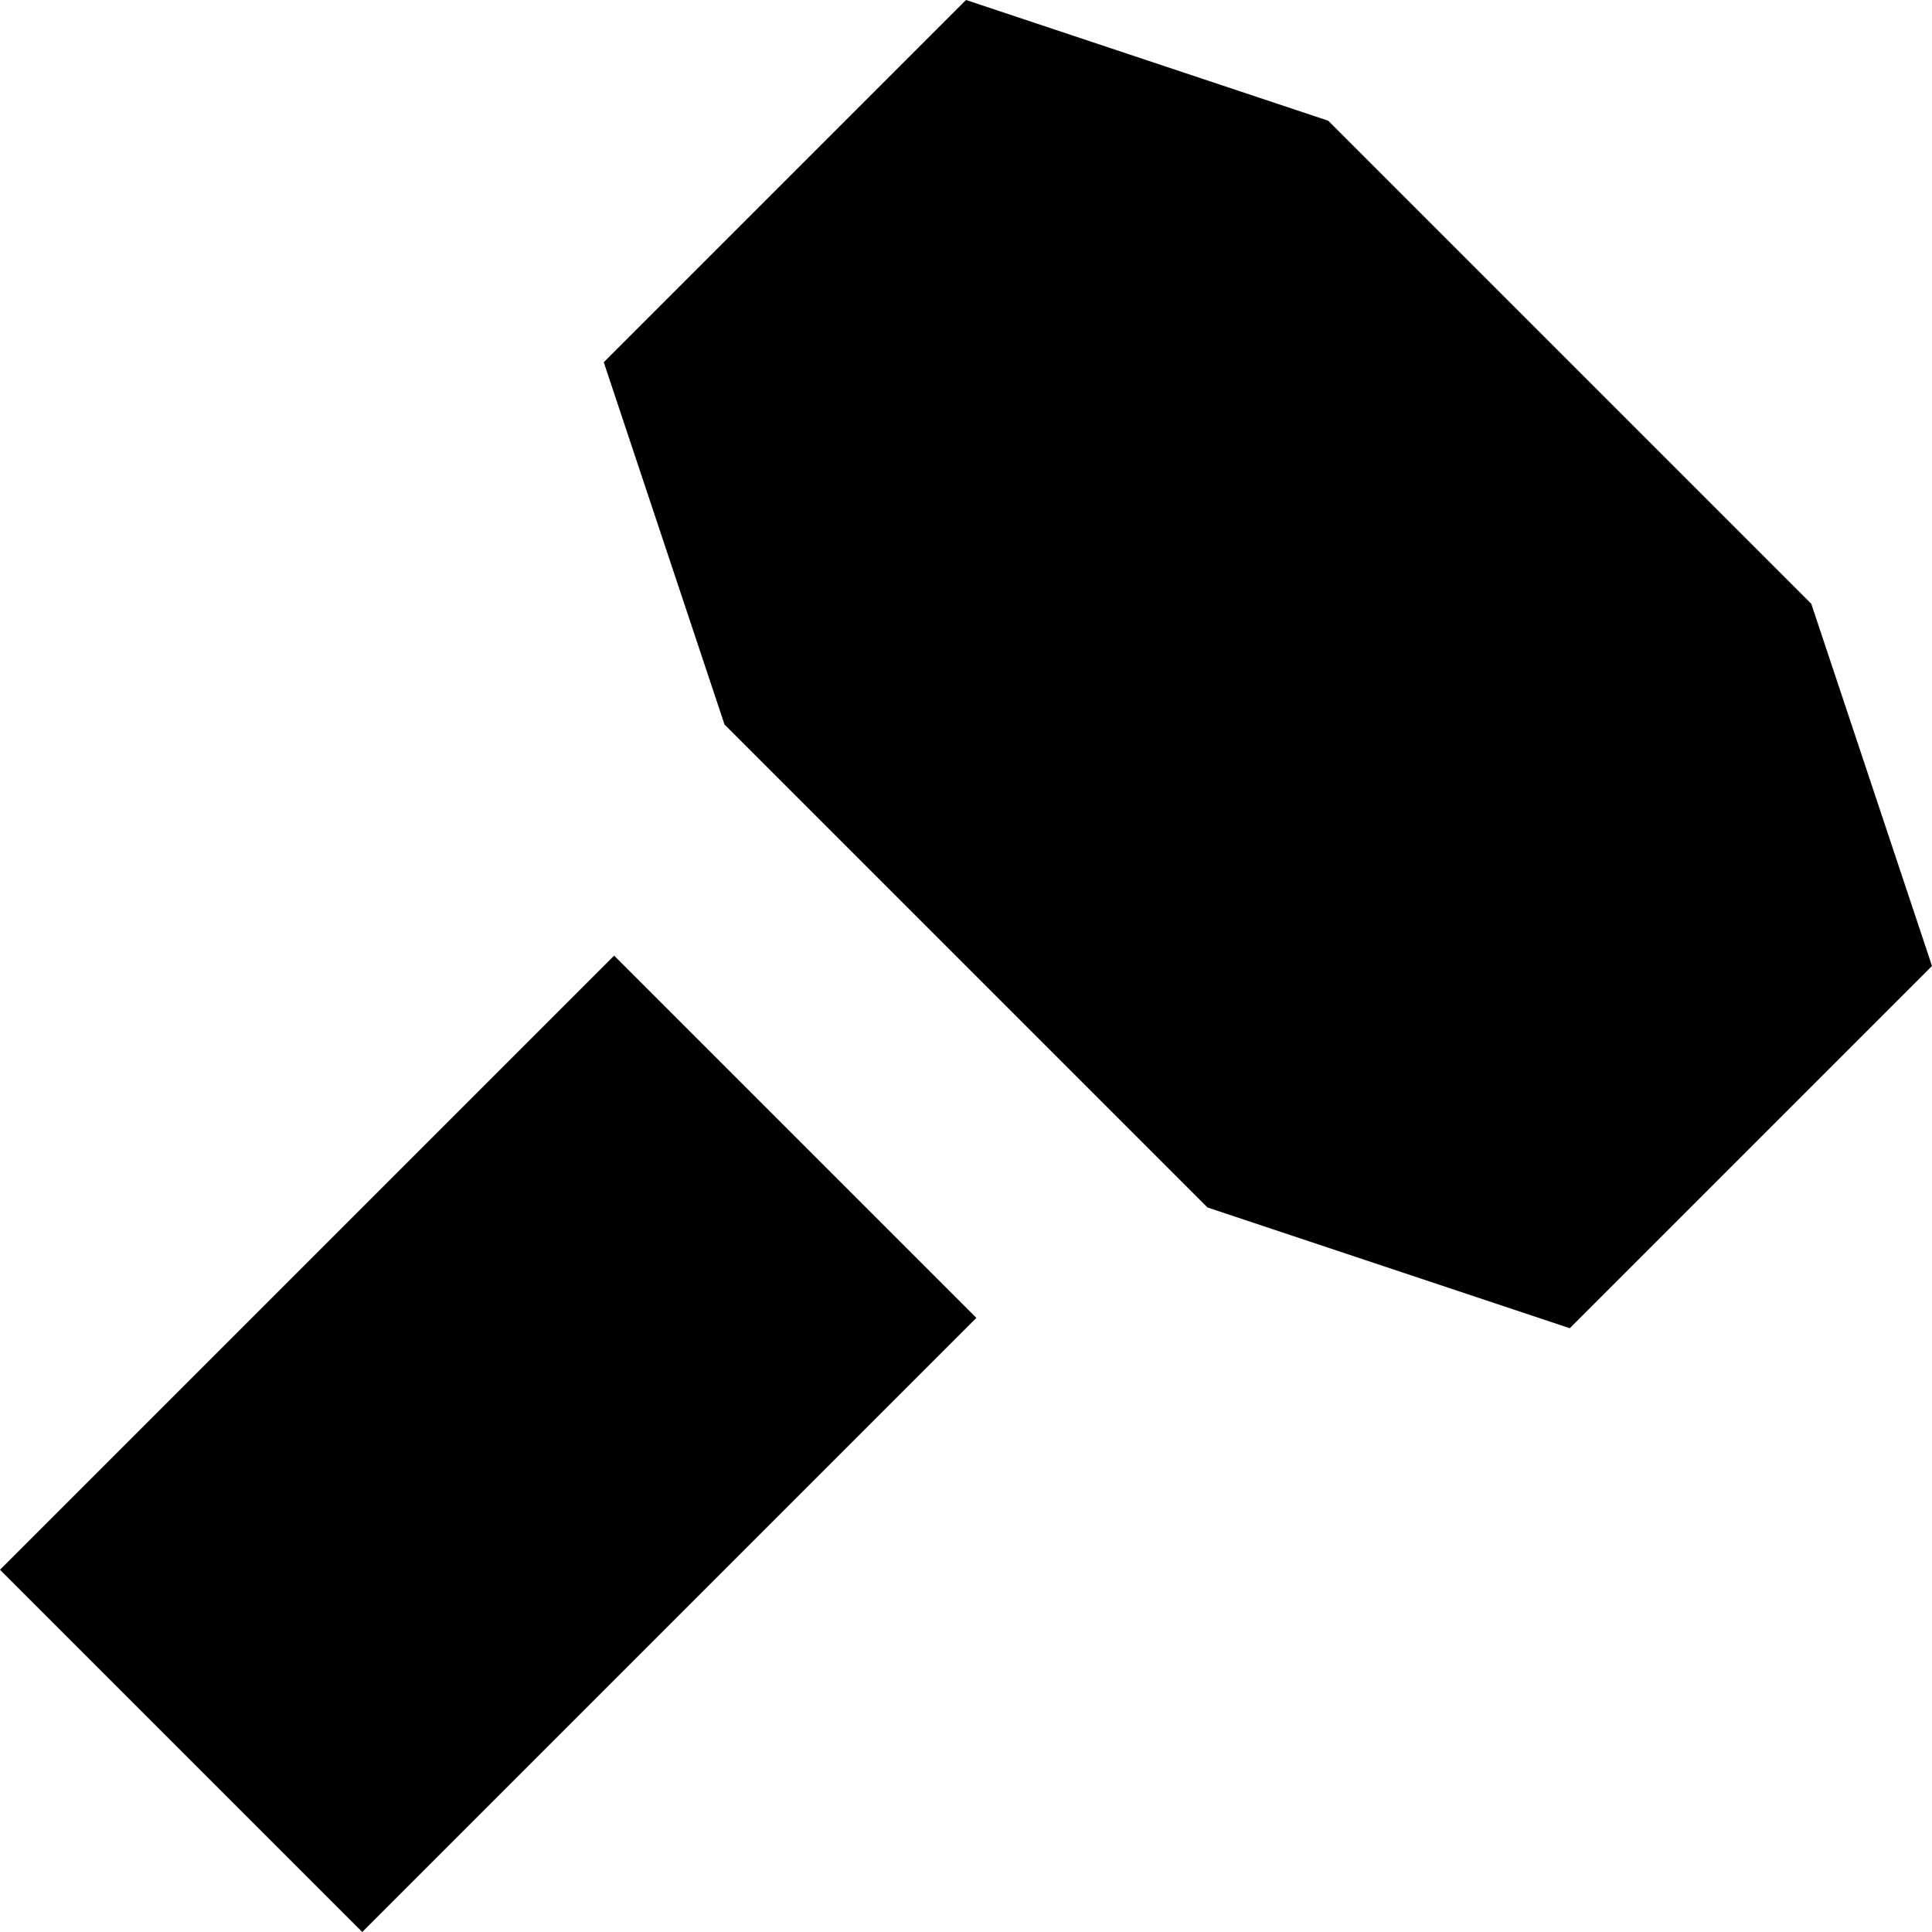<?xml version="1.0" encoding="utf-8"?>
<svg width="800px" height="800px" viewBox="0 0 16 16" fill="none" xmlns="http://www.w3.org/2000/svg">
<path d="M16 8L13 11L10 10L6 6L5 3L8 0L11 1L15 5L16 8Z" fill="#000000"/>
<path d="M0 13L5.086 7.914L8.086 10.914L3 16L0 13Z" fill="#000000"/>
</svg>